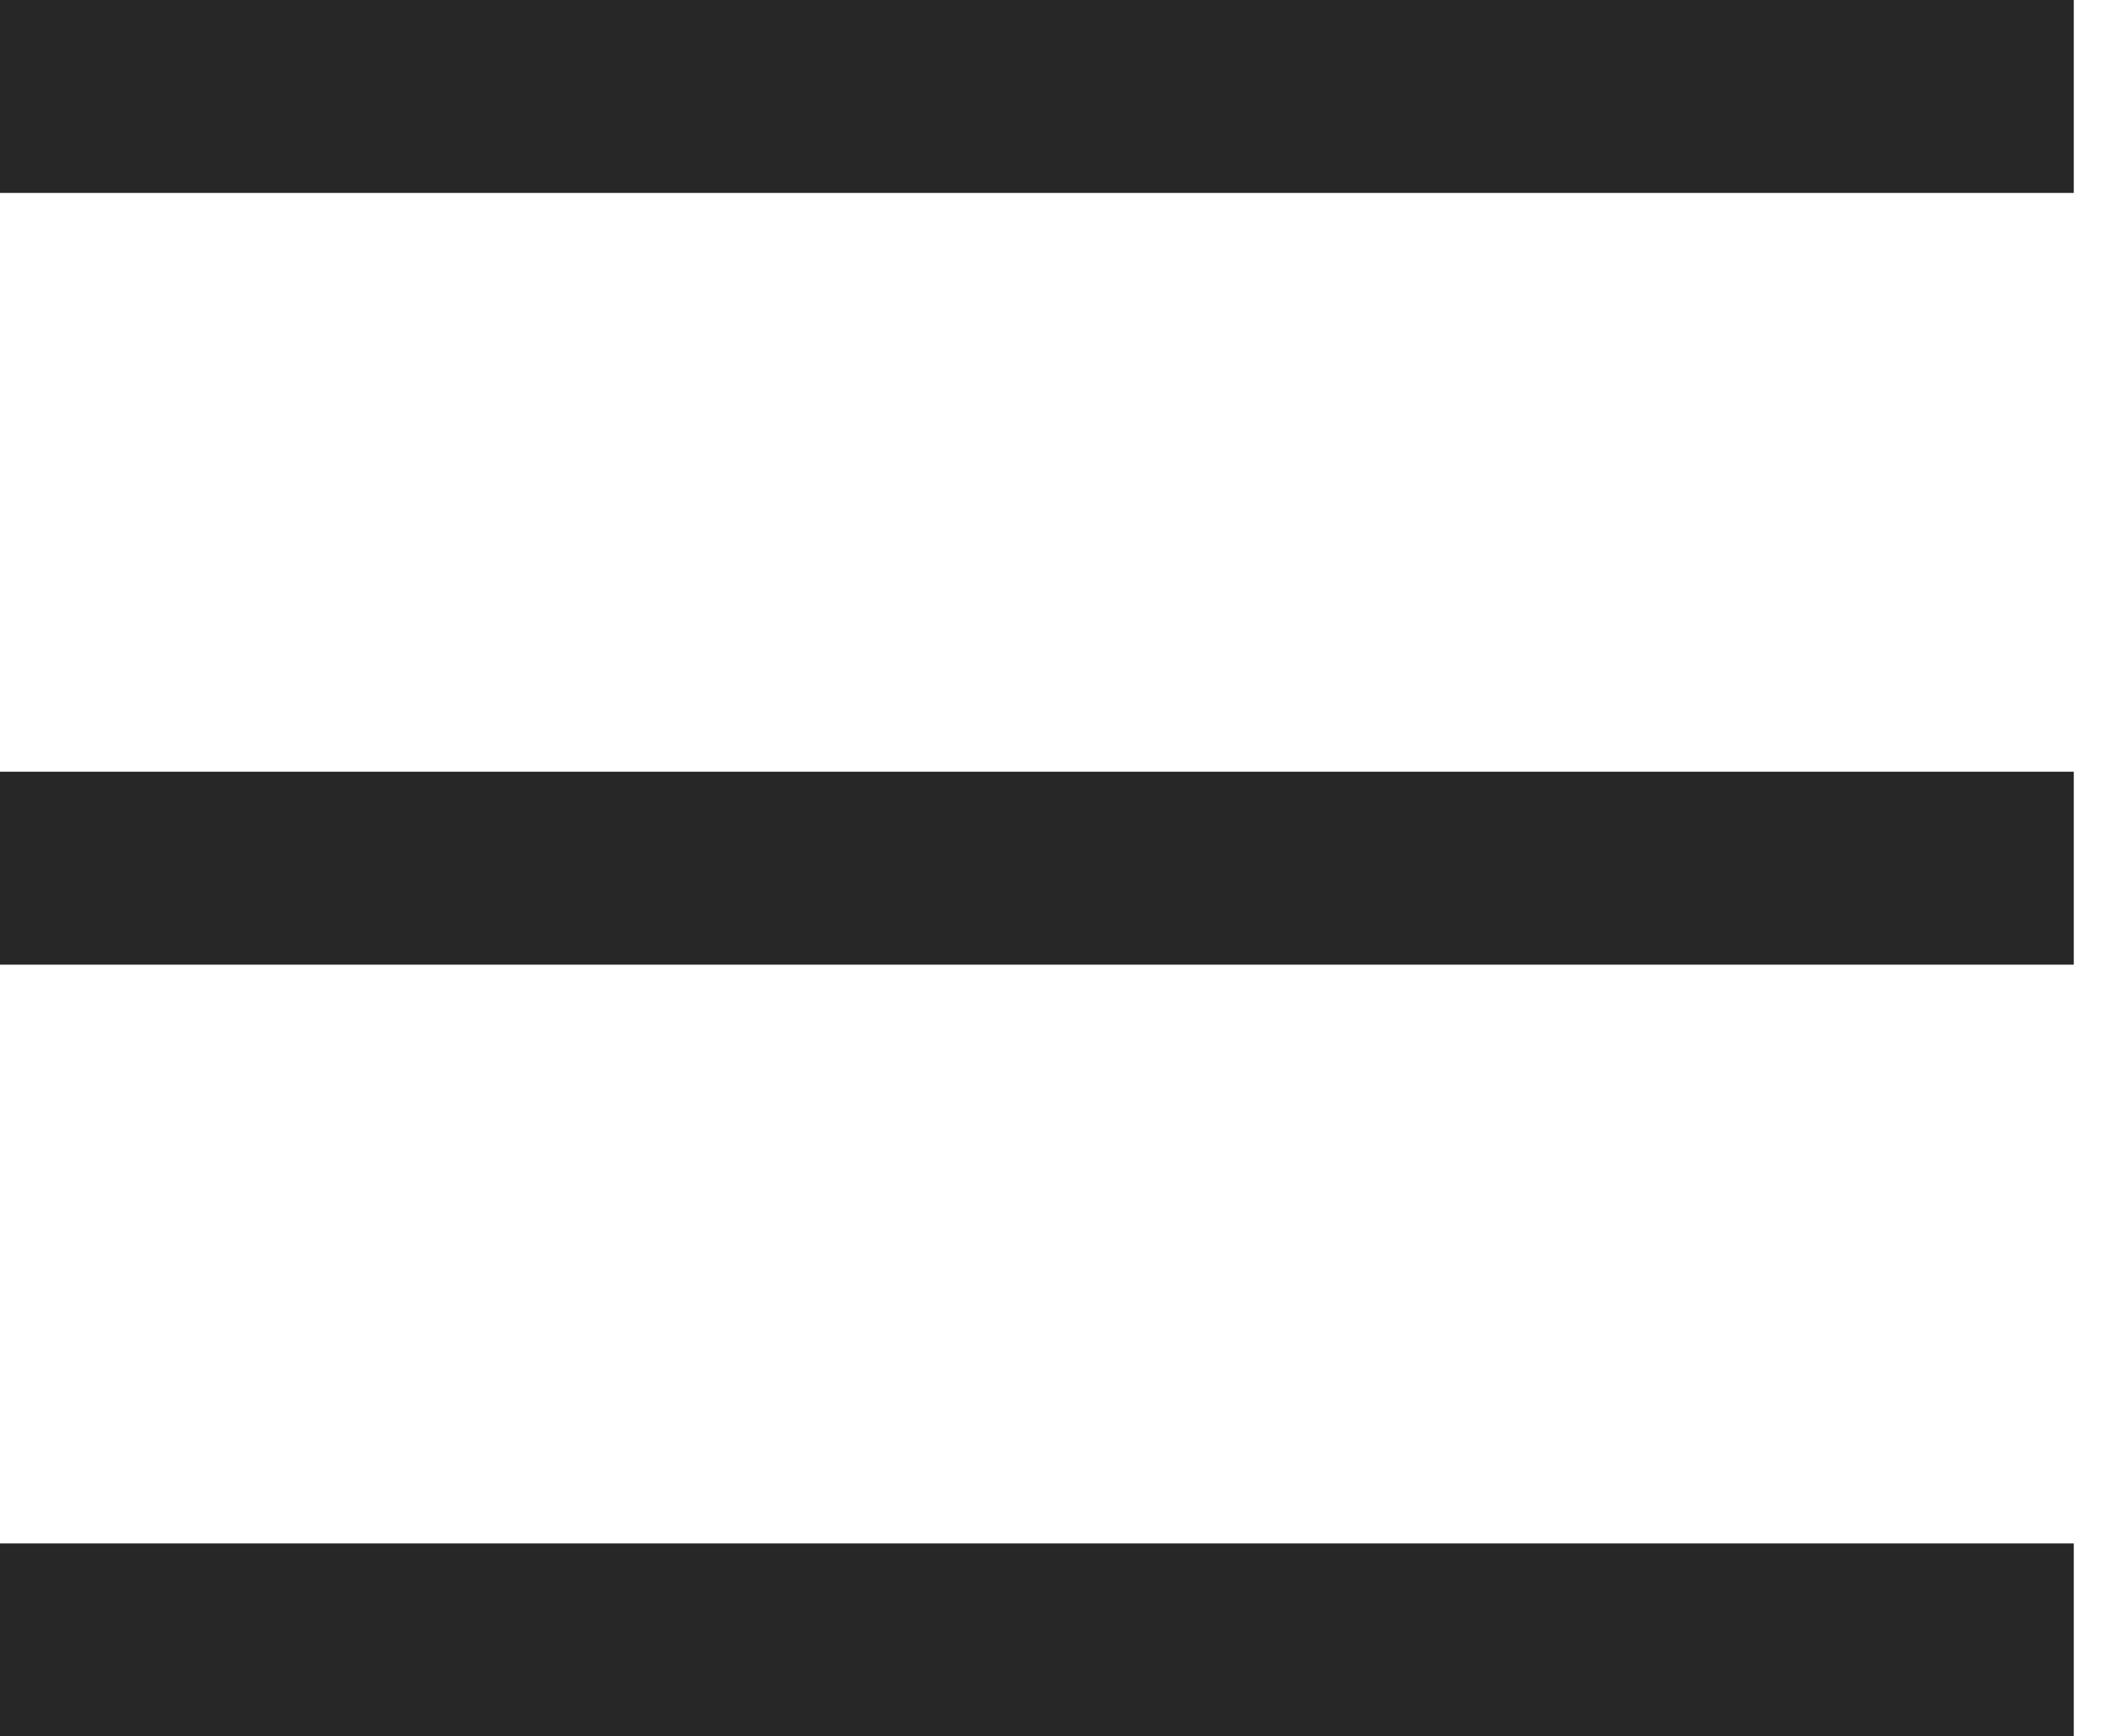 <svg width="22" height="18" viewBox="0 0 22 18" fill="none" xmlns="http://www.w3.org/2000/svg">
<path d="M1 1H20.5" stroke="#272727" stroke-width="2" stroke-linecap="square"/>
<path d="M1 9H20.5" stroke="#272727" stroke-width="2" stroke-linecap="square"/>
<path d="M1 17H20.5" stroke="#272727" stroke-width="2" stroke-linecap="square"/>
</svg>
